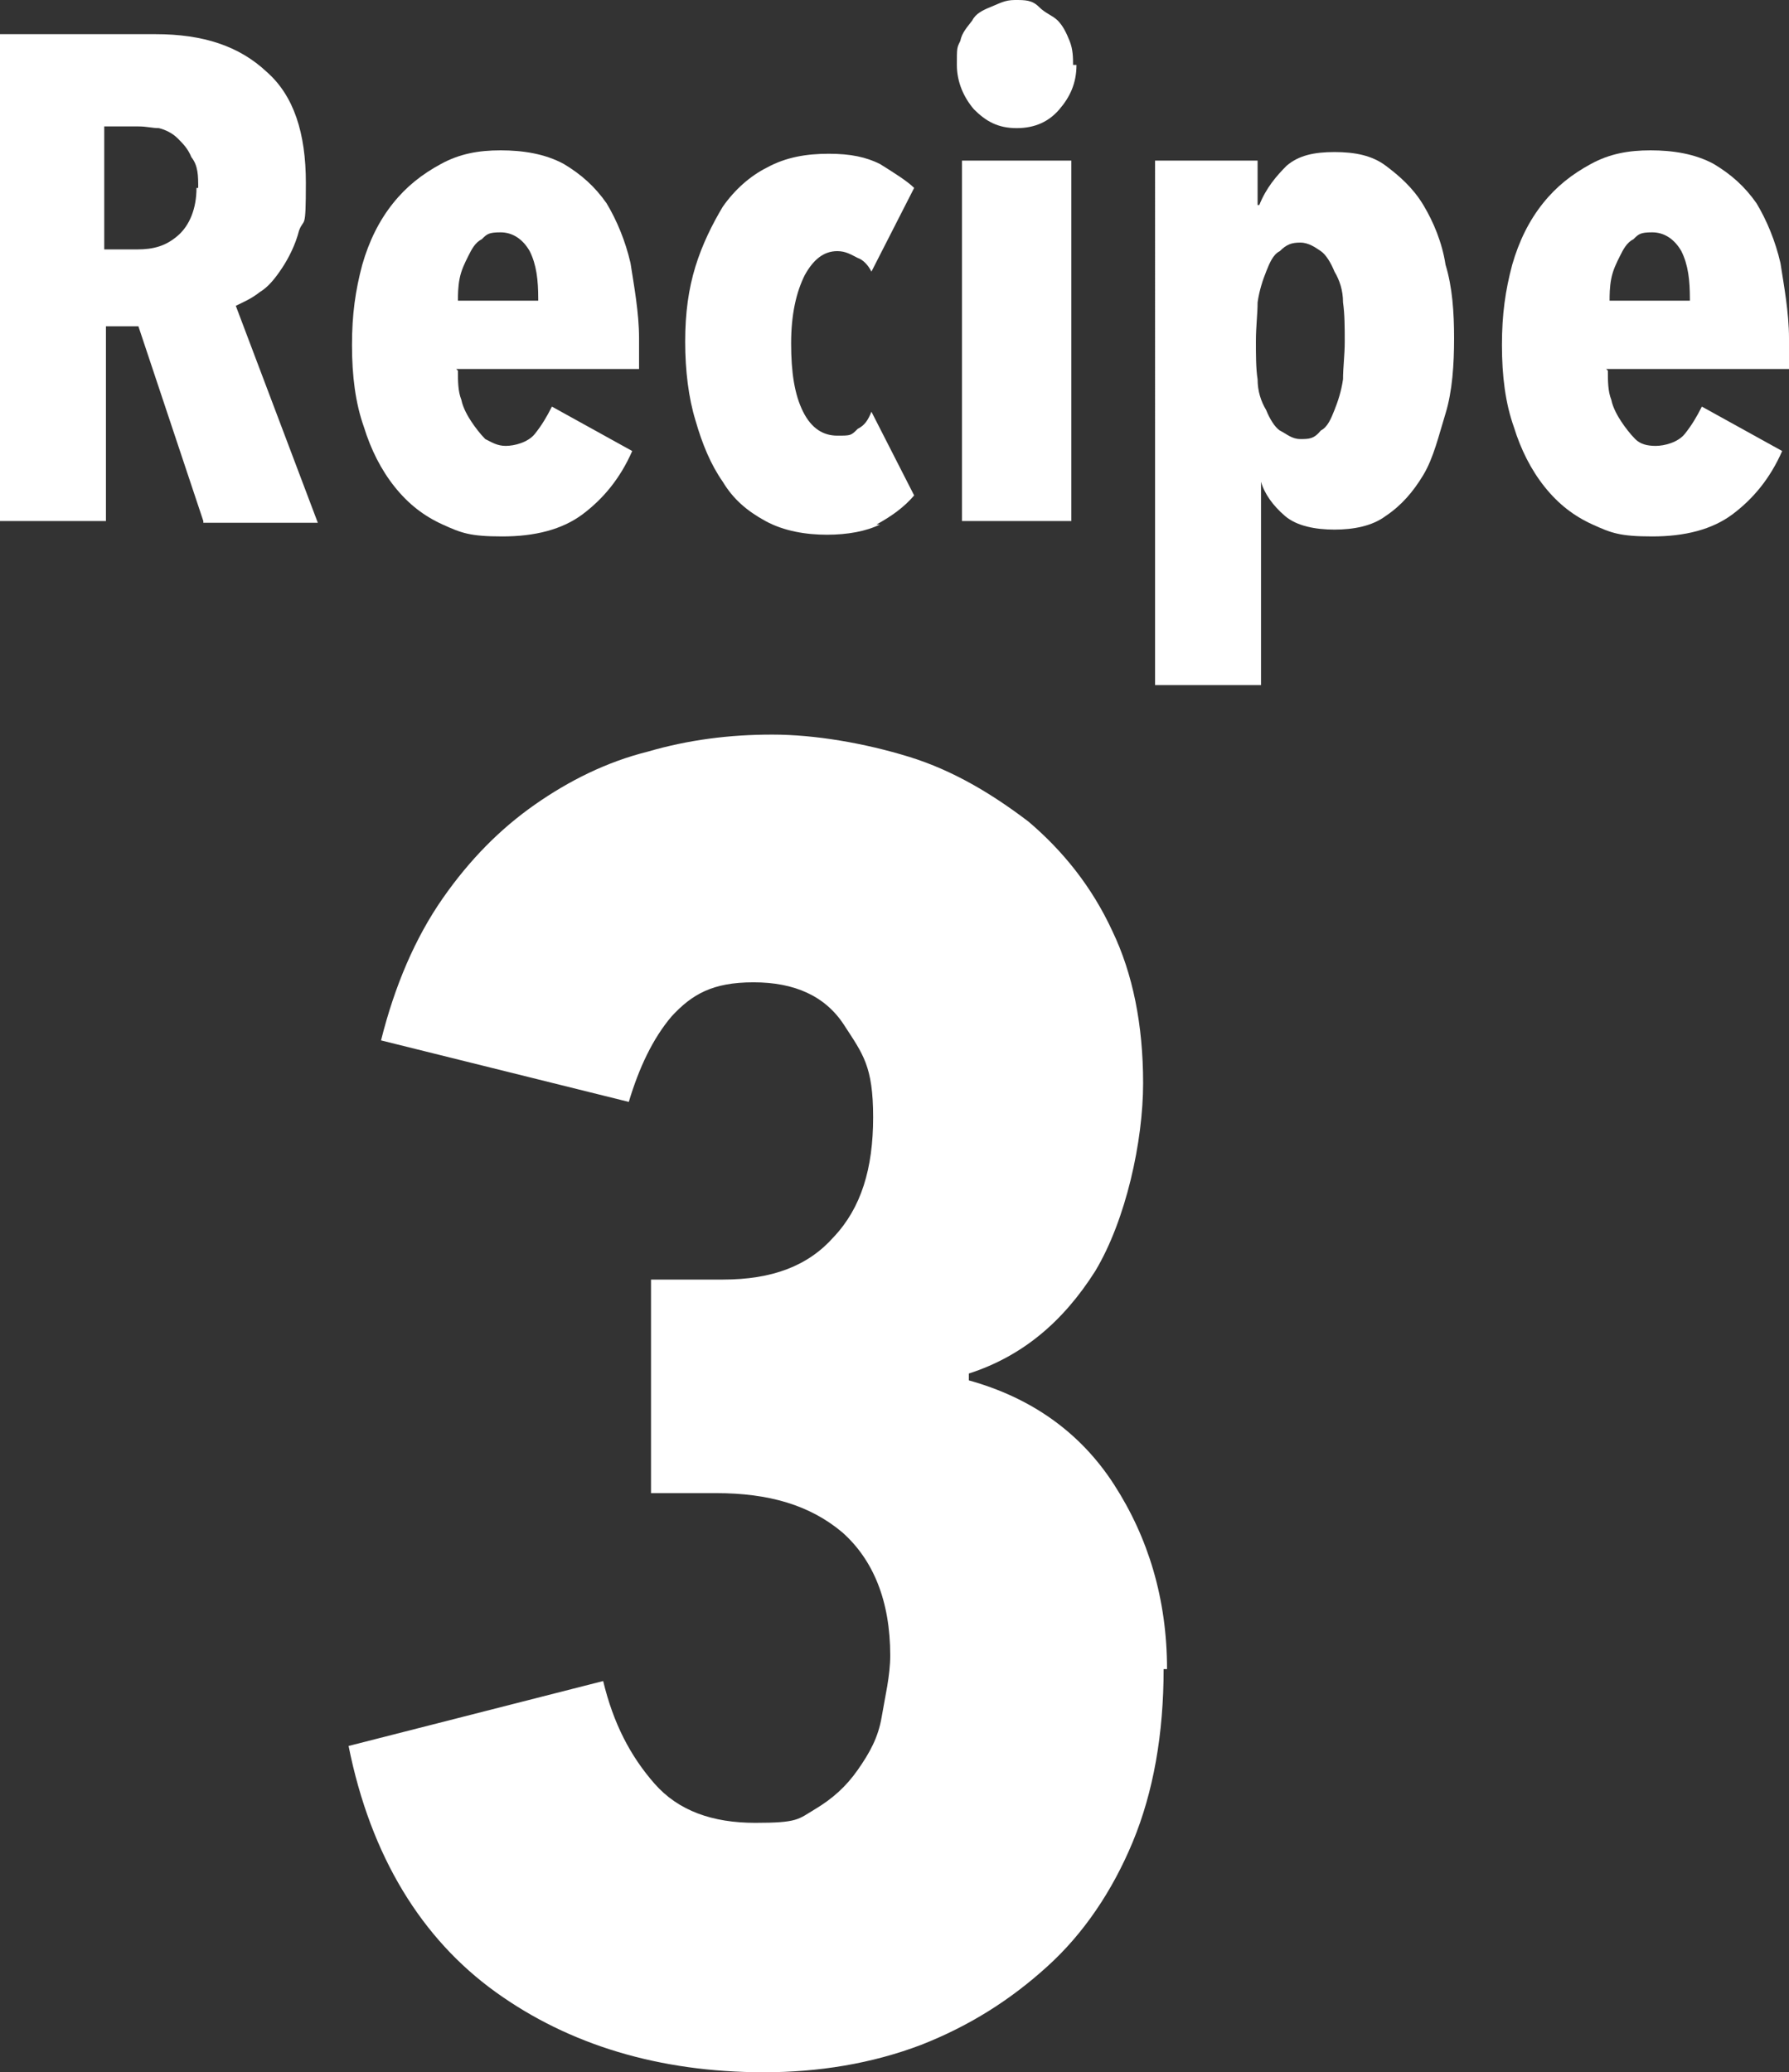 <?xml version="1.0" encoding="UTF-8"?>
<svg id="_レイヤー_1" data-name=" レイヤー 1" xmlns="http://www.w3.org/2000/svg" version="1.1" viewBox="0 0 104.7 121.3">
  <rect x="0" y="0" width="104.7" height="121.3" fill="#333333" stroke="none"/>
  <defs>
    <style>
      .cls-1 {
        fill: #fff;
        stroke-width: 0px;
      }
    </style>
  </defs>
  <path class="cls-1" d="M68.1,97.7c0,3.8-.6,7.2-1.8,10.1s-2.9,5.4-5,7.3c-2.2,2-4.6,3.5-7.4,4.6-2.9,1.1-6,1.6-9.2,1.6-6.1,0-11.4-1.6-15.7-4.7s-7.3-7.9-8.6-14.4l14.9-3.8c.6,2.5,1.6,4.4,3,6s3.4,2.3,5.9,2.3,2.5-.2,3.5-.8,1.8-1.3,2.5-2.3,1.2-1.9,1.4-3.1.5-2.4.5-3.6c0-3.2-1-5.6-2.8-7.2-1.9-1.6-4.3-2.3-7.4-2.3h-3.8v-12.5h4.2c2.9,0,5-.8,6.5-2.5,1.6-1.7,2.3-4,2.3-7s-.6-3.7-1.7-5.4-2.9-2.5-5.3-2.5-3.6.7-4.8,2c-1.1,1.3-1.9,3-2.5,5l-14.5-3.6c.8-3.2,2-6,3.6-8.3s3.4-4.1,5.4-5.5,4.2-2.5,6.6-3.1c2.4-.7,4.8-1,7.3-1s5.4.5,8,1.3,4.9,2.2,7,3.8c2,1.7,3.7,3.8,4.9,6.4,1.2,2.5,1.8,5.5,1.8,8.9s-1,8-2.8,11c-1.9,3-4.3,5-7.4,6v.4c3.6,1,6.5,3,8.5,6.1s3.1,6.7,3.1,10.8h-.2Z"/>
  <g>
    <path class="cls-1" d="M11.9,30.5l-3.8-11.4h-1.9v11.4H0V2h9.1c2.8,0,4.9.7,6.5,2.2,1.6,1.4,2.3,3.6,2.3,6.5s-.1,2-.4,2.8c-.2.8-.6,1.6-1,2.2s-.8,1.1-1.3,1.4c-.5.4-1,.6-1.4.8l4.8,12.7h-6.8.2-.1ZM11.6,11c0-.7,0-1.3-.4-1.8-.2-.5-.5-.8-.8-1.1s-.7-.5-1.1-.6c-.4,0-.7-.1-1.2-.1h-2v7.2h1.9c1,0,1.7-.2,2.4-.8s1.1-1.6,1.1-2.8h.1Z"/>
    <path class="cls-1" d="M26.8,21.7c0,.6,0,1.2.2,1.7.1.5.4,1,.6,1.3s.5.7.8,1c.4.2.7.4,1.2.4s1.3-.2,1.7-.7.7-1,1-1.6l4.7,2.6c-.7,1.6-1.7,2.8-2.9,3.7s-2.8,1.3-4.7,1.3-2.4-.2-3.5-.7-2-1.2-2.8-2.2-1.4-2.2-1.8-3.5c-.5-1.4-.7-3-.7-4.8s.2-3.2.6-4.7c.4-1.4,1-2.6,1.8-3.6s1.7-1.7,2.8-2.3,2.2-.8,3.5-.8,2.6.2,3.7.8c1,.6,1.8,1.3,2.5,2.3.6,1,1.1,2.2,1.4,3.5.2,1.3.5,2.9.5,4.4v1.8h-10.7,0ZM31.5,17.5c0-1.1-.1-2-.5-2.8-.4-.7-1-1.1-1.7-1.1s-.8.1-1.1.4c-.4.2-.6.6-.8,1s-.4.8-.5,1.3-.1,1-.1,1.3h4.8-.1,0Z"/>
    <path class="cls-1" d="M51.5,30.7c-.8.4-1.9.6-3.1.6s-2.5-.2-3.6-.8-1.9-1.3-2.5-2.3c-.7-1-1.2-2.2-1.6-3.6-.4-1.3-.6-2.9-.6-4.6s.2-3.1.6-4.4,1-2.5,1.6-3.5c.7-1,1.6-1.8,2.6-2.3,1.1-.6,2.3-.8,3.6-.8s2.2.2,3,.6c.8.5,1.6,1,2,1.4l-2.5,4.9c-.2-.4-.5-.7-.8-.8-.4-.2-.7-.4-1.2-.4-.8,0-1.4.5-1.9,1.4-.5,1-.8,2.3-.8,4s.2,3,.7,4,1.2,1.4,2,1.4.8,0,1.2-.4c.4-.2.6-.5.8-1l2.5,4.9c-.6.7-1.3,1.2-2.2,1.7h.2Z"/>
    <path class="cls-1" d="M63,3.8c0,1.1-.4,1.9-1,2.6s-1.4,1.1-2.5,1.1-1.8-.4-2.5-1.1c-.6-.7-1-1.6-1-2.6s0-1,.2-1.4c.1-.5.4-.8.7-1.2.2-.4.6-.6,1.1-.8s.8-.4,1.4-.4,1,0,1.4.4.8.5,1.1.8.5.7.7,1.2.2,1,.2,1.4h.2ZM56.3,30.5V9.4h6.4v21.1h-6.4Z"/>
    <path class="cls-1" d="M73.6,9.5v2.5h.1c.4-1,1-1.7,1.6-2.3.7-.6,1.6-.8,2.8-.8s2.2.2,3,.8,1.6,1.3,2.2,2.3,1.1,2.2,1.3,3.5c.4,1.3.5,2.8.5,4.3s-.1,3.1-.5,4.4-.7,2.6-1.3,3.6-1.3,1.8-2.2,2.4c-.8.6-1.9.8-3,.8s-2.2-.2-2.9-.8-1.2-1.3-1.4-2h0v11.9h-6.2V9.4h6.1-.1ZM73.5,20c0,.7,0,1.6.1,2.2,0,.7.2,1.3.5,1.8.2.5.5,1,.8,1.2.4.2.7.5,1.2.5s.8,0,1.2-.5c.4-.2.6-.7.8-1.2s.4-1.1.5-1.8c0-.7.1-1.4.1-2.2s0-1.6-.1-2.3c0-.7-.2-1.3-.5-1.8-.2-.5-.5-1-.8-1.2s-.7-.5-1.2-.5-.8.1-1.2.5c-.4.2-.6.7-.8,1.2s-.4,1.1-.5,1.8c0,.7-.1,1.4-.1,2.3Z"/>
    <path class="cls-1" d="M94.1,21.7c0,.6,0,1.2.2,1.7.1.5.4,1,.6,1.3s.5.7.8,1,.7.4,1.2.4,1.3-.2,1.7-.7.7-1,1-1.6l4.7,2.6c-.7,1.6-1.7,2.8-2.9,3.7s-2.8,1.3-4.7,1.3-2.4-.2-3.5-.7-2-1.2-2.8-2.2-1.4-2.2-1.8-3.5c-.5-1.4-.7-3-.7-4.8s.2-3.2.6-4.7c.4-1.4,1-2.6,1.8-3.6s1.7-1.7,2.8-2.3,2.2-.8,3.5-.8,2.6.2,3.7.8c1,.6,1.8,1.3,2.5,2.3.6,1,1.1,2.2,1.4,3.5.2,1.3.5,2.9.5,4.4v1.8h-10.7,0ZM98.9,17.5c0-1.1-.1-2-.5-2.8-.4-.7-1-1.1-1.7-1.1s-.8.1-1.1.4c-.4.2-.6.6-.8,1s-.4.8-.5,1.3-.1,1-.1,1.3h4.8-.1,0Z"/>
  </g>
</svg>